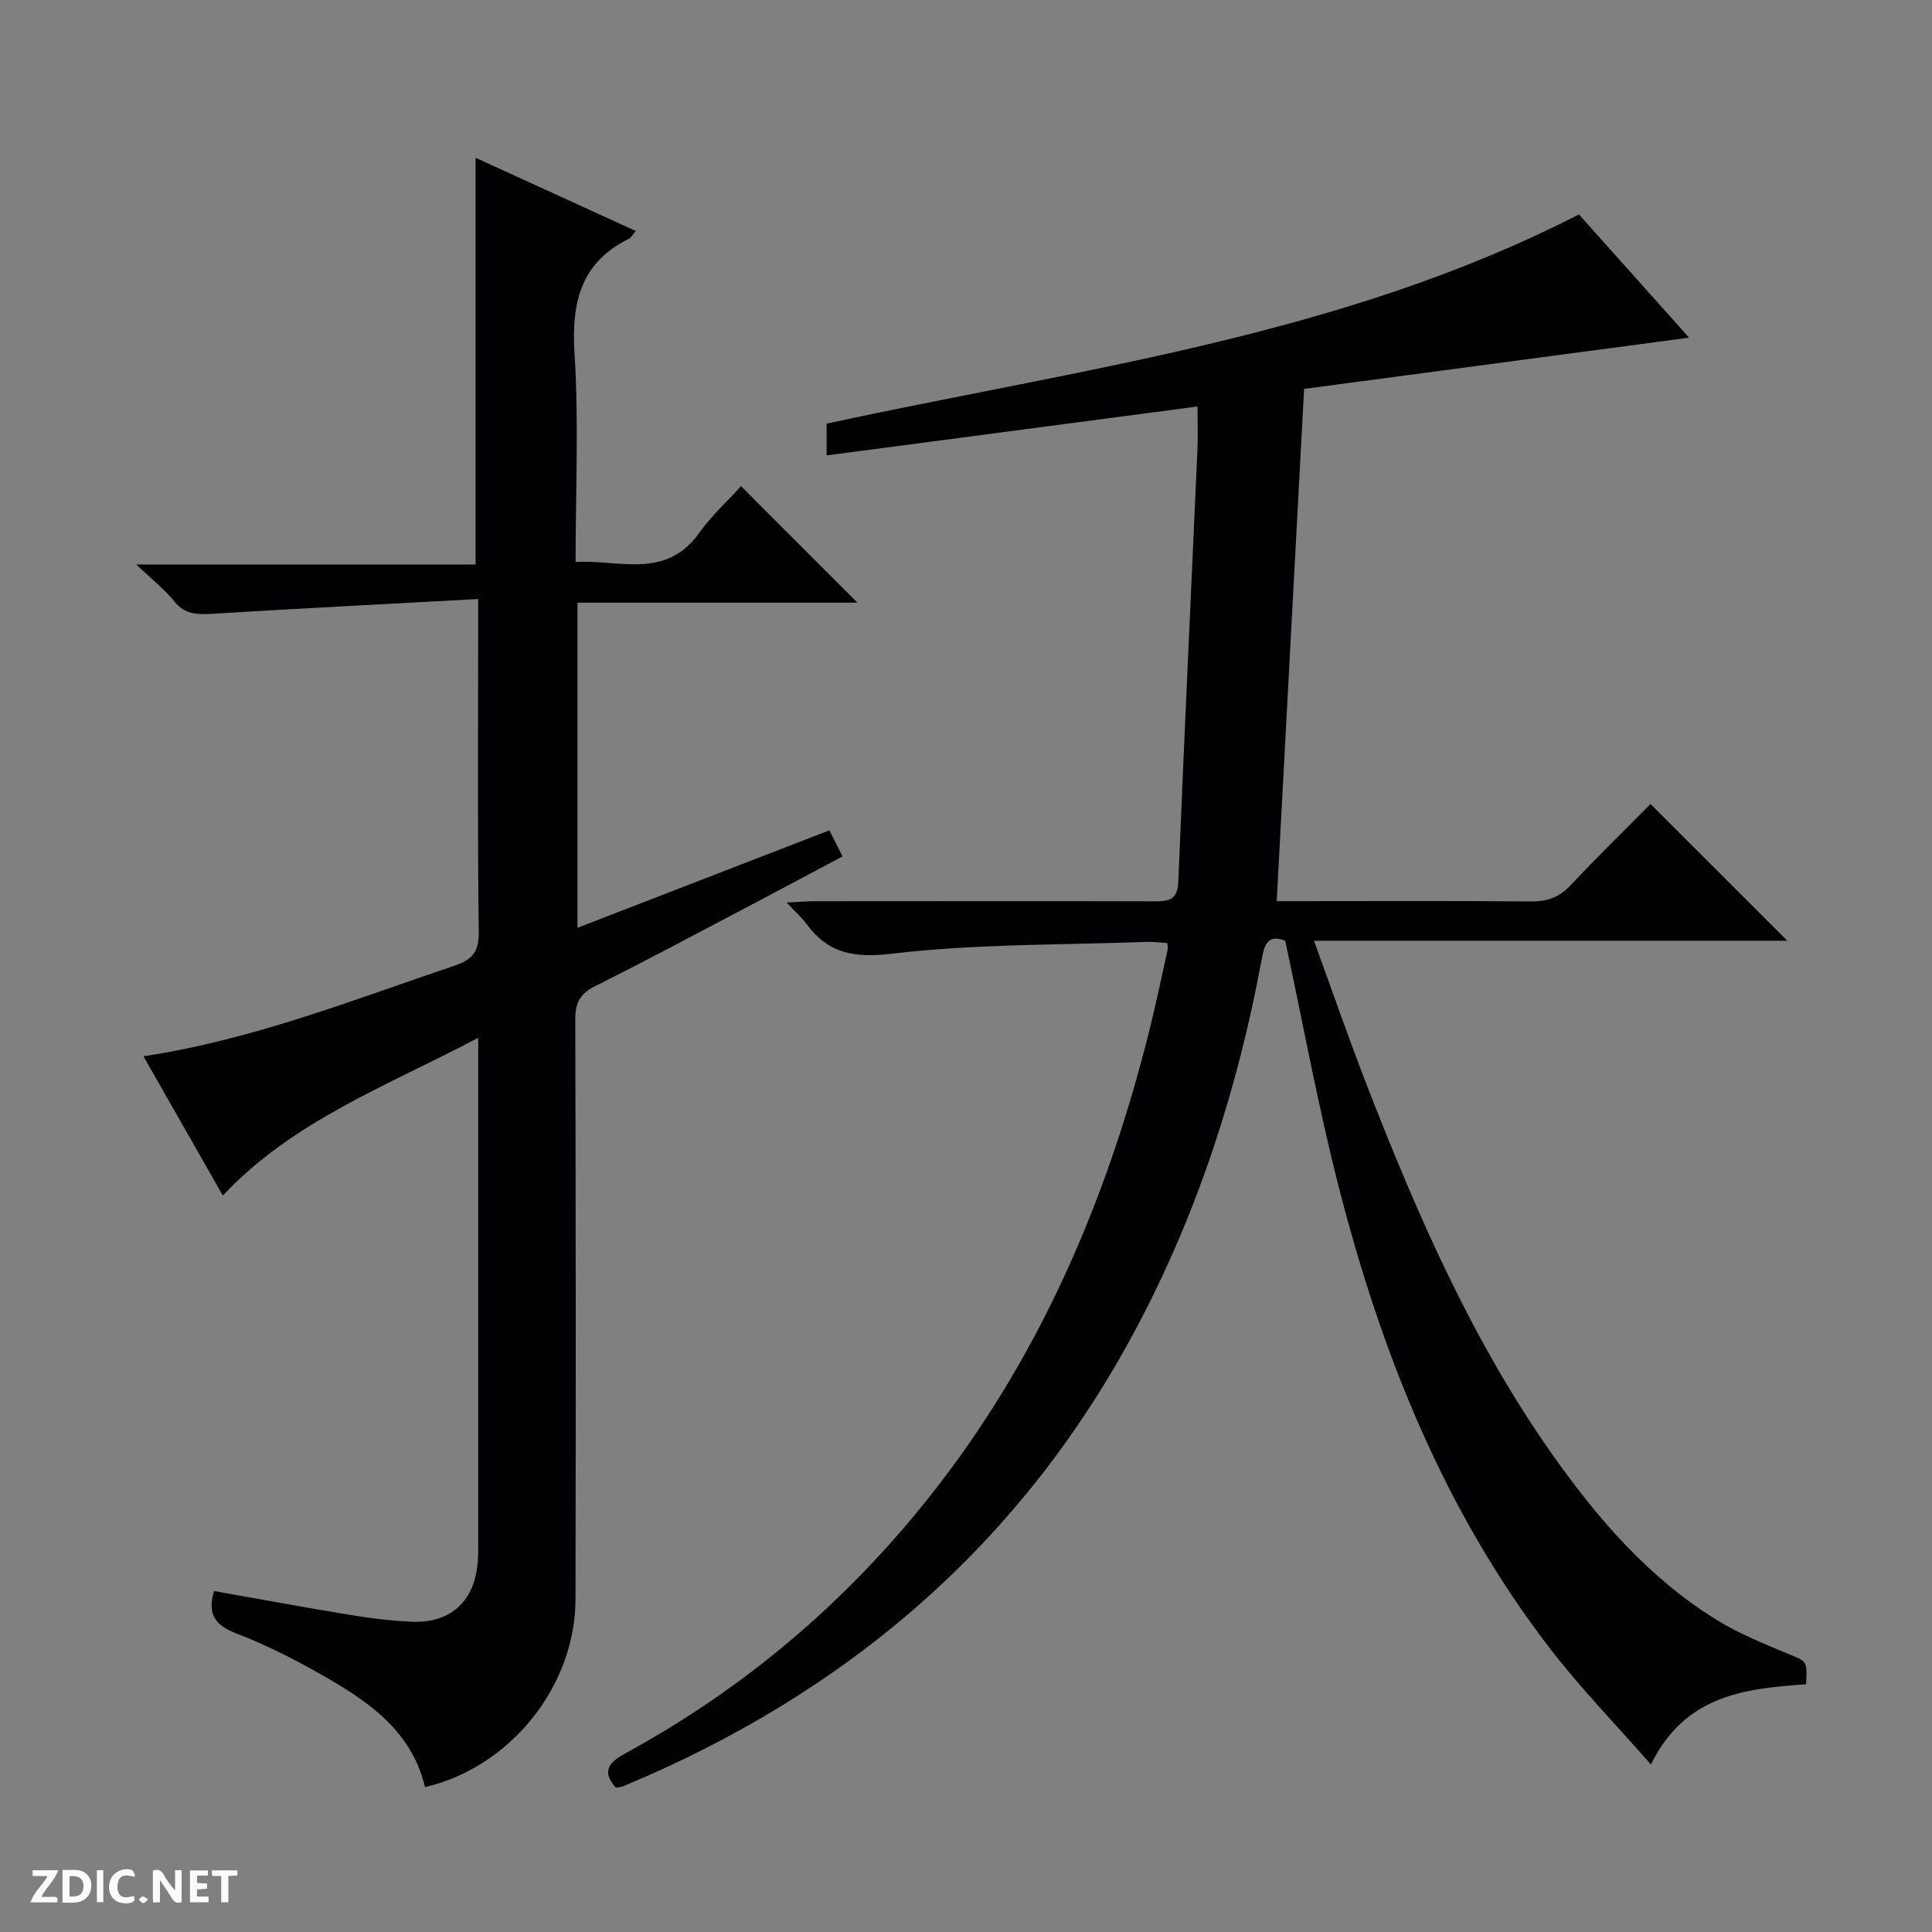 <svg enable-background="new 0 0 400 400" viewBox="0 0 400 400" xmlns="http://www.w3.org/2000/svg"><rect x="0" y="0" width="400" height="400" fill="#808080" stroke="none"/><g fill="#fcfbfa"><path d="m37.59 393.81c-.92.31-1.52.05-2-.78-.7-1.2-1.52-2.34-2.47-3.78v4.59c-.55.03-.95.05-1.41.07-.03-.37-.06-.64-.06-.91 0-1.91 0-3.81 0-5.7 1.13-.41 1.77-.03 2.29.91.62 1.11 1.38 2.14 2.31 3.19v-4.2h1.35v6.61z"/><path d="m12.94 393.88v-6.75c1.9.19 3.93-.54 5.37 1.29.8 1.01.78 2.88.03 3.97-1.37 1.97-3.4 1.51-6.4 1.49m2.45-1.22c2.04.12 2.92-.58 2.89-2.21-.03-1.51-.98-2.19-2.89-2z"/><path d="m11.81 393.87h-5.49c.68-2.18 2.47-3.48 3.51-5.45h-3.08v-1.21h5.29c-.71 2.13-2.44 3.48-3.47 5.51.86 0 1.63.04 2.39-.01.79-.05 1.14.21.85 1.16"/><path d="m39.33 393.86v-6.61h3.7v1.07h-2.22v1.52c.68.04 1.34.09 2.07.13v1.07c-.72.05-1.38.09-2.1.14v1.48h2.4v1.19h-3.85z"/><path d="m27.71 388.56c-1.15-.3-2.46-.61-3.1.64-.37.73-.41 1.93-.06 2.67.63 1.35 1.99.93 3.17.68.35.94-.01 1.32-.93 1.46-1.62.25-3.05-.27-3.76-1.48-.73-1.24-.6-3.03.31-4.17.88-1.11 2.71-1.7 4-1.16.32.13.44.74.65 1.12-.1.08-.19.16-.28.24"/><path d="m49.15 387.24v1.07c-.59.02-1.17.05-1.87.08v5.44h-1.48v-5.44h-1.85c-.05-.4-.08-.73-.13-1.15z"/><path d="m20.06 387.21h1.33v6.62h-1.33z"/><path d="m30.68 393.25c-.39.38-.8.79-1.05.76-.32-.05-.6-.45-.9-.7.26-.24.51-.64.8-.67.29-.04.62.3 1.15.61"/></g><path d="m266.09 194.76c-3.95-1.56-4.41 1.38-4.95 4.31-4.94 26.44-13.09 51.77-25.72 75.61-23.75 44.86-59.9 75.82-106.44 95.16-.44.18-.96.18-1.49.27-3.17-3.57-1.11-5.41 2.11-7.17 24.58-13.42 45.5-31.18 62.9-53.13 22.63-28.54 36.61-61.15 45.4-96.21 1.41-5.63 2.59-11.32 3.85-16.98.07-.31-.03-.66-.08-1.37-1.38-.08-2.82-.29-4.24-.24-17.61.65-35.32.38-52.76 2.44-7.96.94-13.2-.05-17.74-6.21-.96-1.3-2.2-2.39-4.07-4.38 2.58-.12 4.29-.27 6.01-.27 23.33-.02 46.66-.04 69.99.02 2.99.01 4.94-.16 5.1-4.1 1.2-29.74 2.63-59.48 3.95-89.22.13-2.96.02-5.93.02-9.13-25.85 3.41-51.14 6.75-76.79 10.13 0-2.66 0-4.73 0-6.58 52.78-11.44 106.66-18.13 155.76-43.32 7.41 8.3 15.17 16.97 22.81 25.52-26.77 3.56-53.46 7.12-79.71 10.61-1.91 35.81-3.78 70.63-5.67 106.05h4.54c16 0 32-.09 48 .07 3.43.03 5.95-.83 8.32-3.37 5.45-5.83 11.18-11.4 16.53-16.81 9.57 9.57 18.82 18.82 28.32 28.31-32.34 0-64.7 0-98 0 3.9 10.67 7.34 20.66 11.17 30.49 10.35 26.53 21.72 52.58 38.26 75.98 9.37 13.26 19.94 25.5 33.95 34.14 4.63 2.86 9.78 4.95 14.83 7.04 3.83 1.59 3.93 1.34 3.68 6.3-12.5.87-25.02 2.11-32.13 16.6-7.29-8.33-14.58-15.82-20.91-24.04-21.97-28.54-34.99-61.32-43.8-95.86-4.25-16.66-7.34-33.63-11-50.66z" fill="#010104"/><path d="m99 124.02c-18.85 1.03-36.91 1.95-54.97 3.05-3.13.19-5.74.2-7.96-2.58-1.93-2.42-4.46-4.38-7.85-7.62h70.24c0-28.31 0-55.96 0-84.21 11.11 5.08 22.02 10.07 33.16 15.16-.71.86-.94 1.37-1.33 1.57-10.06 4.95-12.01 13.21-11.34 23.77.9 14.1.22 28.29.22 43.19 9.1-.51 18.65 3.69 25.57-5.99 2.59-3.63 5.96-6.7 8.68-9.71 8.44 8.44 16.16 16.18 24.11 24.13-19.16 0-38.37 0-57.97 0v67.31c17.43-6.74 34.69-13.42 52.16-20.18.93 1.84 1.73 3.43 2.72 5.4-7.22 3.83-14.2 7.57-21.2 11.25-10.01 5.26-19.97 10.6-30.09 15.64-3.16 1.57-4.06 3.55-4.05 6.96.12 39.99.13 79.98.05 119.97-.03 17.98-13.5 34.77-31.15 38.87-2.91-12.15-12.49-18.24-22.42-23.82-5.34-3-10.88-5.78-16.59-7.97-4.36-1.68-6.17-3.99-4.66-8.8 9.29 1.64 18.64 3.38 28.03 4.92 4.25.7 8.56 1.24 12.87 1.43 8.13.35 13.09-4.29 13.69-12.49.13-1.82.09-3.66.09-5.5 0-32.16 0-64.32 0-96.48 0-1.8 0-3.6 0-6.43-18.78 9.94-38.28 17.11-52.87 32.67-5.29-9.28-10.76-18.88-16.44-28.84 22.66-3.43 43.32-11.65 64.33-18.73 3.72-1.25 5.14-2.84 5.09-6.98-.26-20.83-.12-41.66-.12-62.49 0-1.63 0-3.27 0-6.47z" fill="#010104"/></svg>